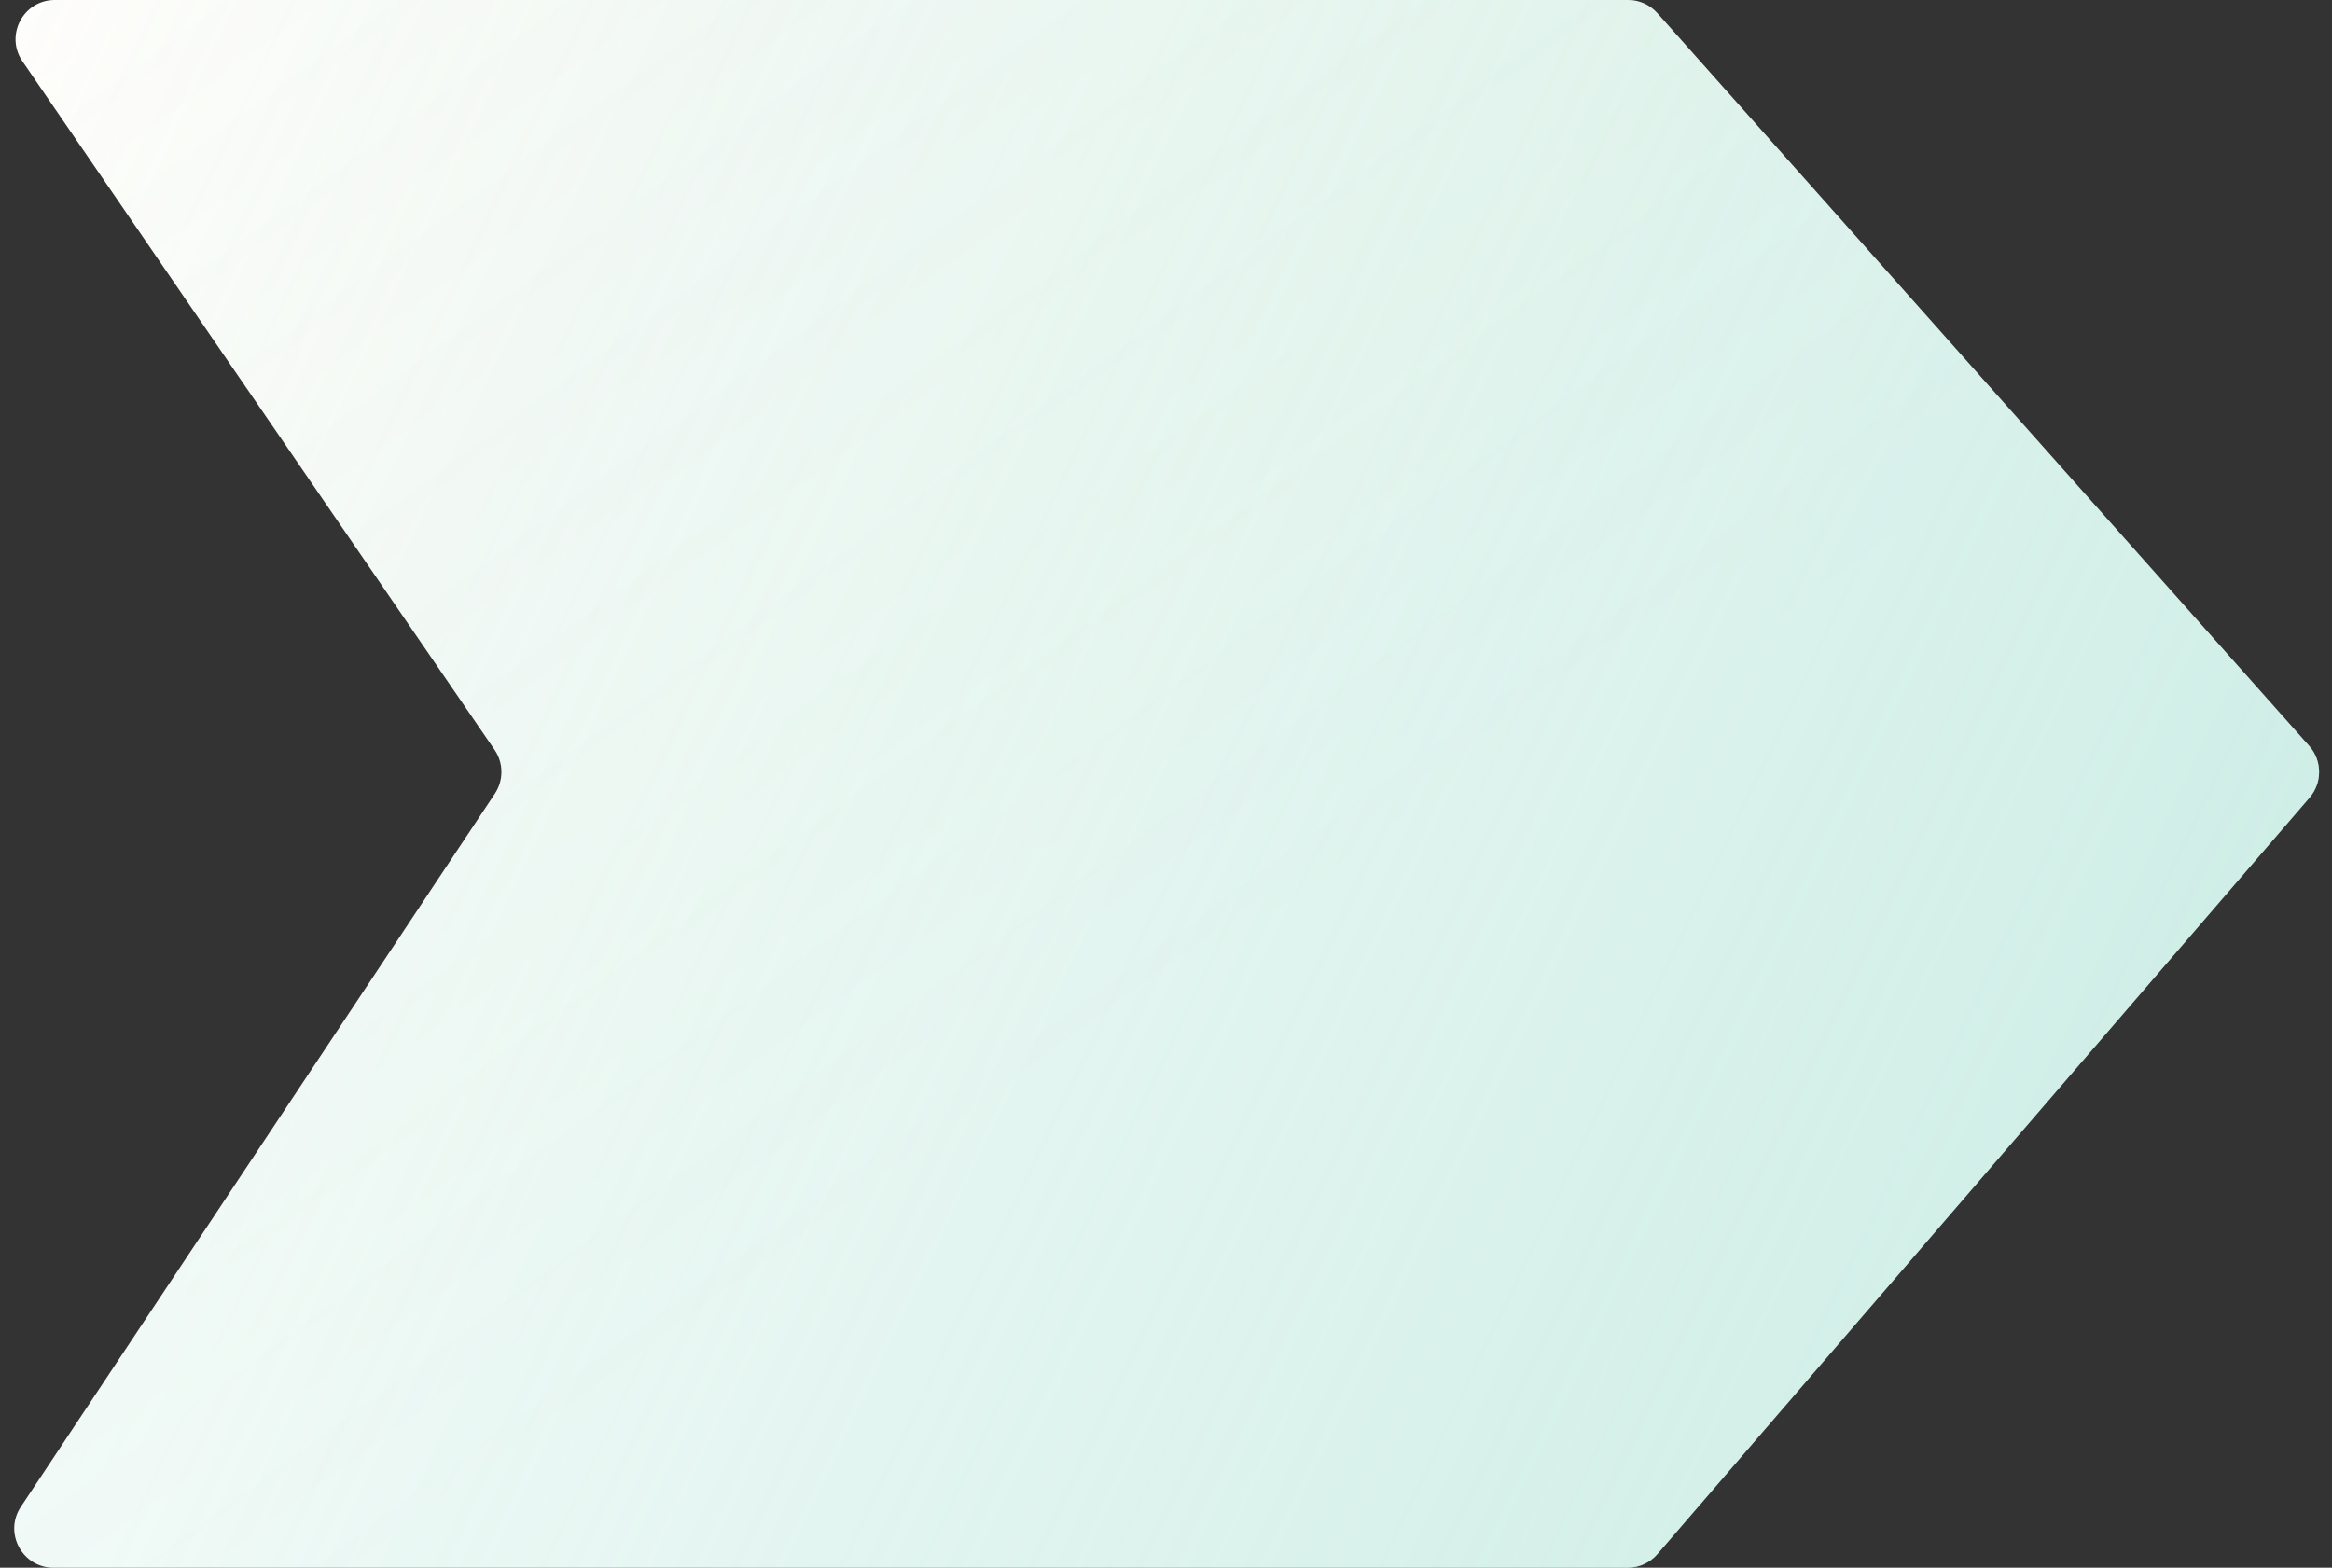 <?xml version="1.0" encoding="utf-8"?>
<svg xmlns="http://www.w3.org/2000/svg" fill="none" height="100%" overflow="visible" preserveAspectRatio="none" style="display: block;" viewBox="0 0 119 80" width="100%">
<rect x="0" y="0" width="119" height="80" fill="#333333" stroke="none"/>
<g id="Rectangle 1">
<path d="M1.147 3.131C0.237 1.804 1.187 0 2.797 0H83.078C83.649 0 84.193 0.244 84.573 0.671L117.836 38.066C118.502 38.816 118.511 39.942 117.856 40.702L84.575 79.306C84.195 79.747 83.641 80 83.06 80H2.731C1.135 80 0.182 78.222 1.065 76.893L25.255 40.5C25.706 39.82 25.7 38.934 25.238 38.261L1.147 3.131Z" fill="white"/>
<path d="M1.147 3.131C0.237 1.804 1.187 0 2.797 0H83.078C83.649 0 84.193 0.244 84.573 0.671L117.836 38.066C118.502 38.816 118.511 39.942 117.856 40.702L84.575 79.306C84.195 79.747 83.641 80 83.06 80H2.731C1.135 80 0.182 78.222 1.065 76.893L25.255 40.5C25.706 39.82 25.7 38.934 25.238 38.261L1.147 3.131Z" fill="url(#paint0_linear_0_24335)"/>
<path d="M1.147 3.131C0.237 1.804 1.187 0 2.797 0H83.078C83.649 0 84.193 0.244 84.573 0.671L117.836 38.066C118.502 38.816 118.511 39.942 117.856 40.702L84.575 79.306C84.195 79.747 83.641 80 83.06 80H2.731C1.135 80 0.182 78.222 1.065 76.893L25.255 40.5C25.706 39.82 25.7 38.934 25.238 38.261L1.147 3.131Z" fill="url(#paint1_linear_0_24335)" fill-opacity="0.1"/>
</g>
<defs>
<linearGradient gradientUnits="userSpaceOnUse" id="paint0_linear_0_24335" x1="134.638" x2="-11.2" y1="91.022" y2="21.349">
<stop stop-color="#78CFB9" stop-opacity="0.51"/>
<stop offset="1" stop-color="#78CFB9" stop-opacity="0"/>
</linearGradient>
<linearGradient gradientUnits="userSpaceOnUse" id="paint1_linear_0_24335" x1="15.838" x2="70.353" y1="-27.778" y2="46.514">
<stop stop-color="#FBD38D" stop-opacity="0.3"/>
<stop offset="1" stop-color="white"/>
</linearGradient>
</defs>
</svg>
